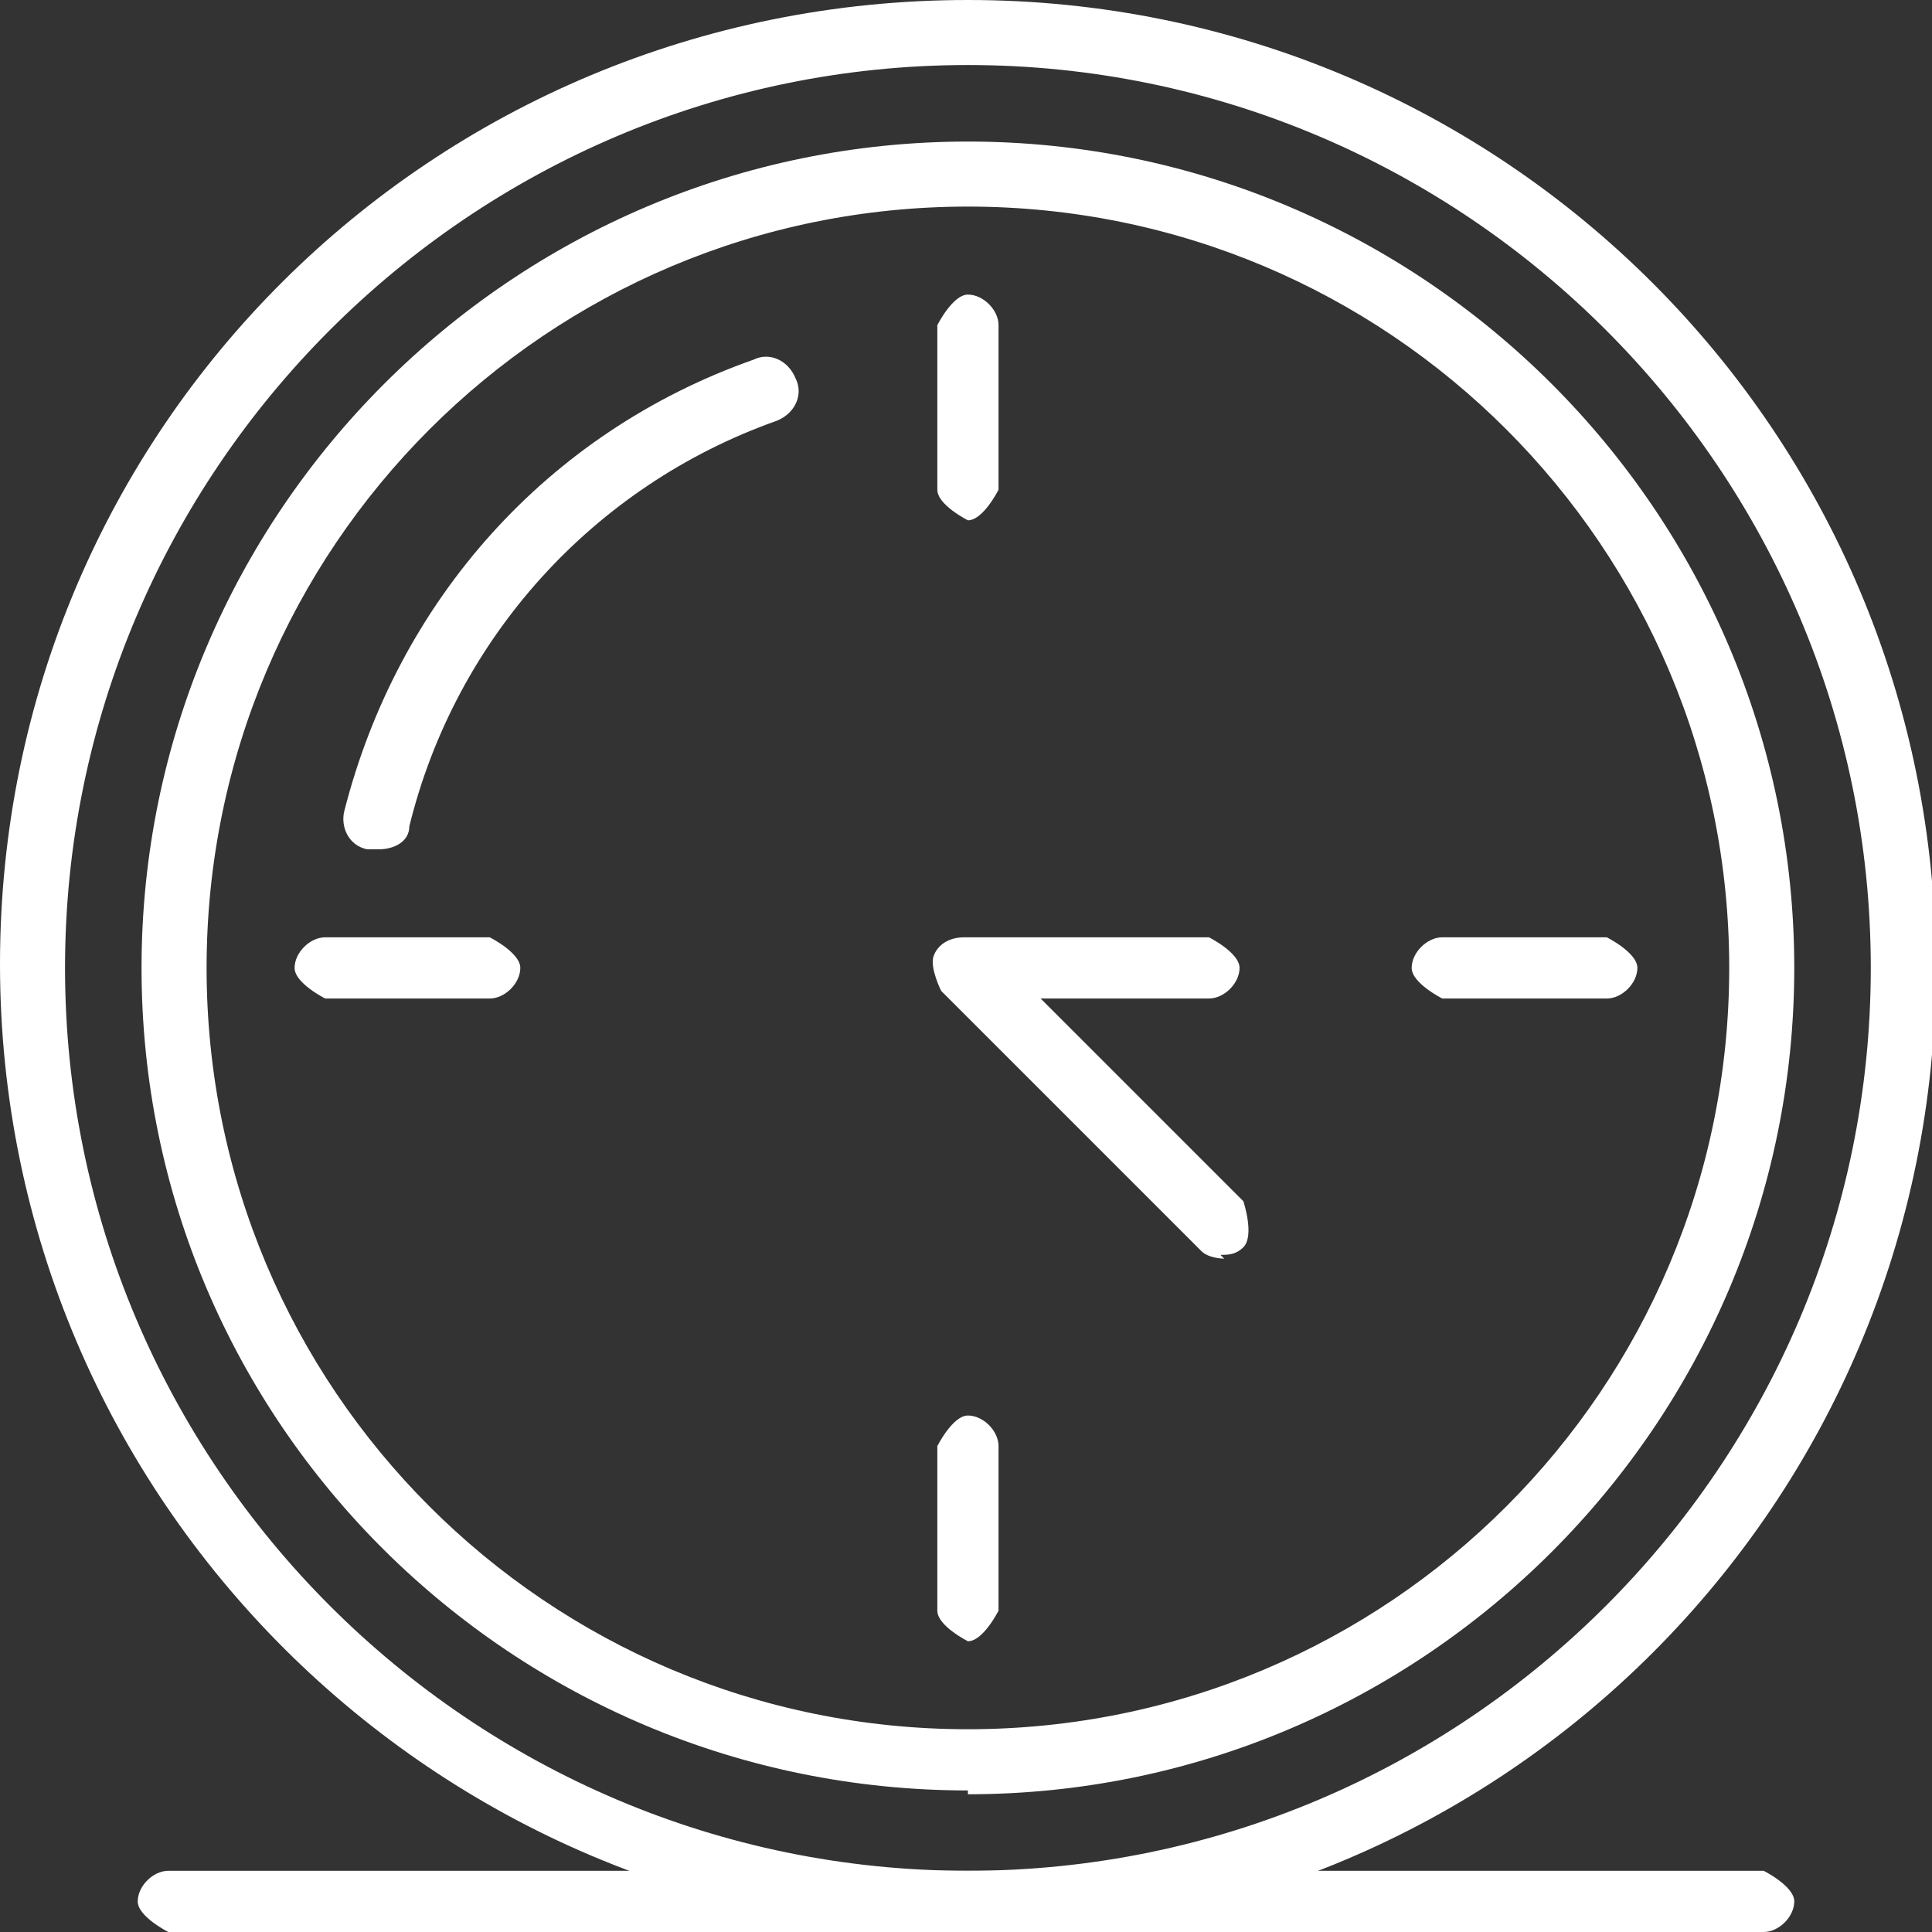 <svg width="100" height="100" viewBox="0 0 100 100" fill="none" xmlns="http://www.w3.org/2000/svg">
<rect x="0" y="0" width="100" height="100" fill="#333333" stroke="none"/>
<g clip-path="url(#clip0_144_243)">
<path d="M50.098 92.673C26.534 92.673 7.326 73.663 7.326 50.099C7.326 26.535 26.534 7.327 50.098 7.327C73.663 7.327 92.871 26.535 92.871 50.099C92.871 73.663 73.663 92.871 50.098 92.871V92.673ZM50.098 10.693C28.316 10.693 10.693 28.317 10.693 50.099C10.693 71.881 28.316 89.505 50.098 89.505C71.881 89.505 89.504 71.881 89.504 50.099C89.504 28.317 71.881 10.693 50.098 10.693Z" fill="white"/>
<path d="M19.405 43.961C19.405 43.961 19.207 43.961 19.009 43.961C18.019 43.762 17.623 42.772 17.821 41.98C20.593 31.089 28.316 22.376 39.009 18.614C39.801 18.218 40.791 18.614 41.187 19.604C41.583 20.396 41.187 21.386 40.197 21.782C30.692 25.149 23.564 33.069 21.187 42.772C21.187 43.564 20.395 43.961 19.603 43.961H19.405Z" fill="white"/>
<path d="M50.1 26.931C50.1 26.931 48.516 26.139 48.516 25.347V16.832C48.516 16.832 49.308 15.248 50.1 15.248C50.892 15.248 51.684 16.04 51.684 16.832V25.347C51.684 25.347 50.892 26.931 50.1 26.931Z" fill="white"/>
<path d="M50.1 84.951C50.1 84.951 48.516 84.158 48.516 83.366V74.852C48.516 74.852 49.308 73.267 50.1 73.267C50.892 73.267 51.684 74.059 51.684 74.852V83.366C51.684 83.366 50.892 84.951 50.1 84.951Z" fill="white"/>
<path d="M25.347 51.683H16.832C16.832 51.683 15.248 50.891 15.248 50.099C15.248 49.307 16.04 48.515 16.832 48.515H25.347C25.347 48.515 26.931 49.307 26.931 50.099C26.931 50.891 26.139 51.683 25.347 51.683Z" fill="white"/>
<path d="M83.167 51.683H74.653C74.653 51.683 73.068 50.891 73.068 50.099C73.068 49.307 73.86 48.515 74.653 48.515H83.167C83.167 48.515 84.751 49.307 84.751 50.099C84.751 50.891 83.959 51.683 83.167 51.683Z" fill="white"/>
<path d="M50.099 100C22.574 100 0 77.624 0 49.901C0 22.178 22.376 0 50.099 0C77.822 0 100.198 22.376 100.198 50.099C100.198 77.822 77.822 100.198 50.099 100.198V100ZM50.099 3.366C24.356 3.366 3.366 24.356 3.366 50.099C3.366 75.842 24.356 96.832 50.099 96.832C75.842 96.832 96.832 75.842 96.832 50.099C96.832 24.356 75.842 3.366 50.099 3.366Z" fill="white"/>
<path d="M63.367 65.149C63.367 65.149 62.575 65.149 62.179 64.752L48.714 51.287C48.714 51.287 48.12 50.099 48.318 49.505C48.516 48.911 49.11 48.515 49.902 48.515H62.575C62.575 48.515 64.159 49.307 64.159 50.099C64.159 50.891 63.367 51.683 62.575 51.683H53.862L64.357 62.178C64.357 62.178 64.951 63.96 64.357 64.555C63.961 64.951 63.565 64.951 63.169 64.951L63.367 65.149Z" fill="white"/>
<path d="M91.287 100H8.713C8.713 100 7.129 99.208 7.129 98.416C7.129 97.624 7.921 96.832 8.713 96.832H91.287C91.287 96.832 92.871 97.624 92.871 98.416C92.871 99.208 92.079 100 91.287 100Z" fill="white"/>
</g>
<defs>
<clipPath id="clip0_144_243">
<rect width="100" height="100" fill="white"/>
</clipPath>
</defs>
</svg>
